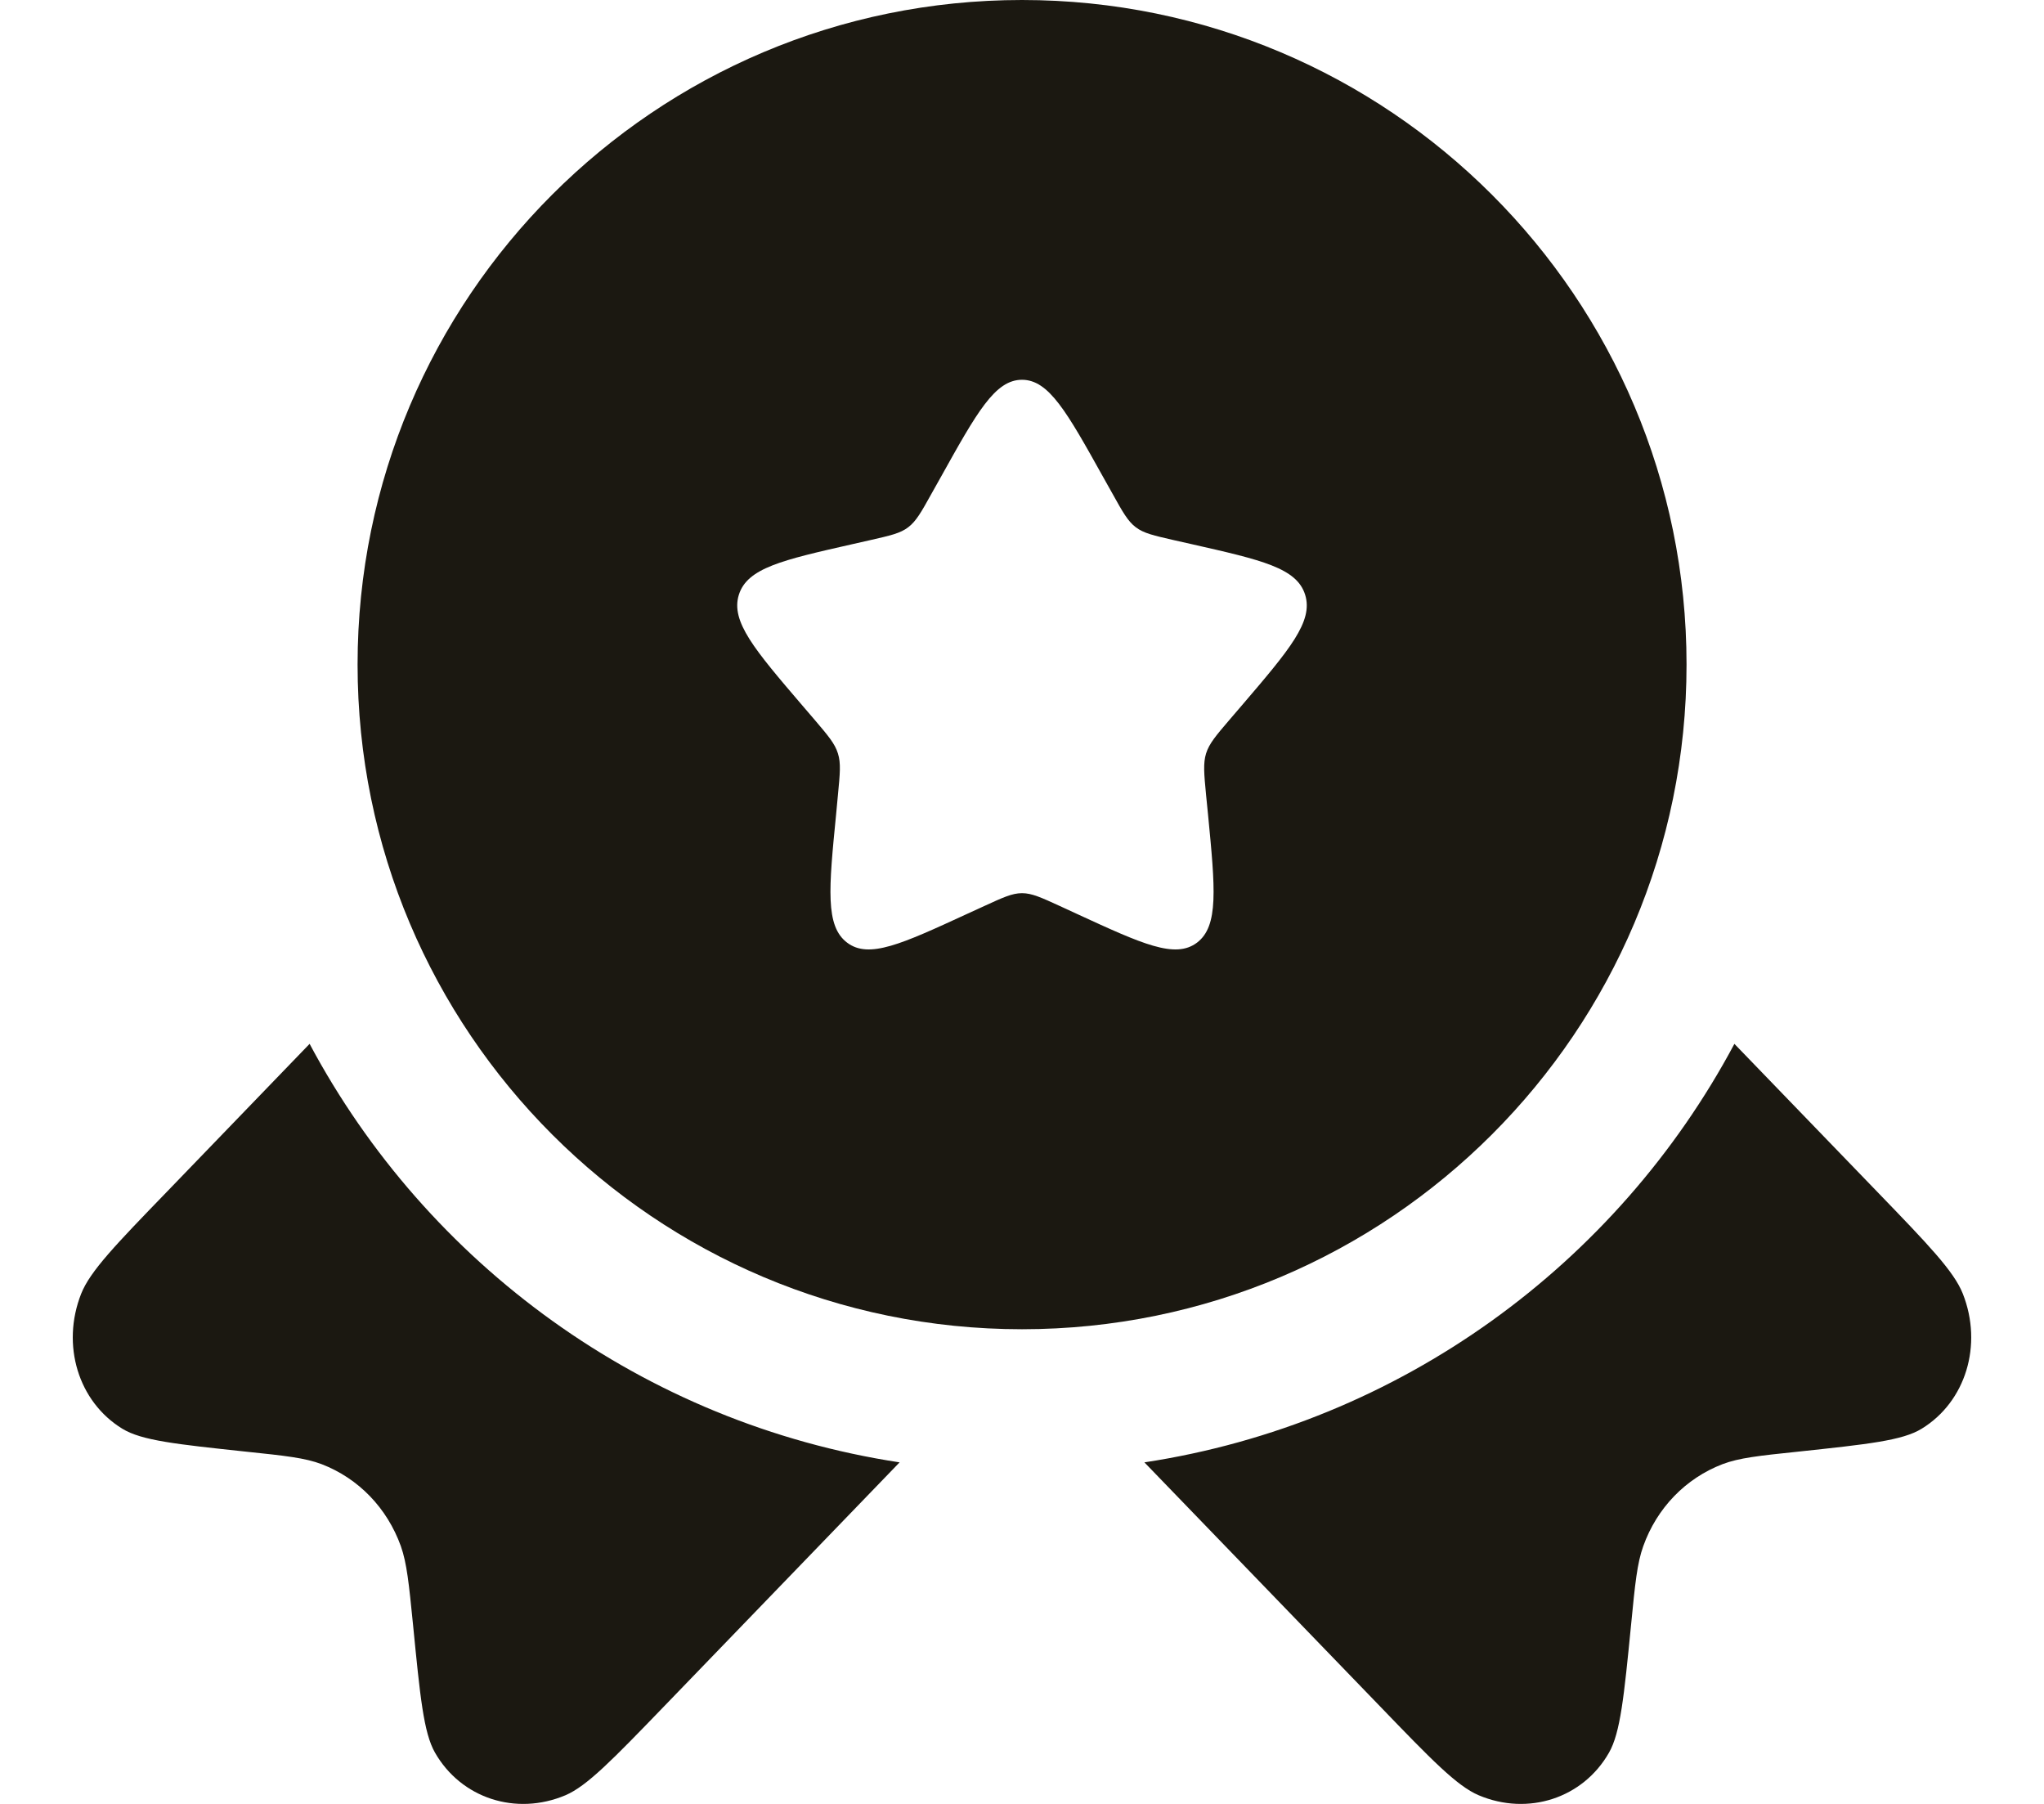<svg xmlns="http://www.w3.org/2000/svg" width="17" height="15" viewBox="0 0 17 15" fill="none">
  <path fill-rule="evenodd" clip-rule="evenodd" d="M8.5 11.053C11.552 11.053 14.027 8.578 14.027 5.526C14.027 2.474 11.552 0 8.5 0C5.448 0 2.974 2.474 2.974 5.526C2.974 8.578 5.448 11.053 8.5 11.053ZM8.5 3.158C8.276 3.158 8.126 3.427 7.826 3.965L7.748 4.104C7.663 4.257 7.62 4.334 7.554 4.384C7.488 4.435 7.405 4.453 7.239 4.491L7.089 4.525C6.506 4.657 6.215 4.723 6.145 4.946C6.076 5.168 6.275 5.401 6.672 5.865L6.775 5.985C6.887 6.117 6.944 6.183 6.969 6.265C6.995 6.346 6.986 6.434 6.969 6.611L6.954 6.771C6.893 7.39 6.863 7.7 7.045 7.838C7.226 7.976 7.499 7.85 8.044 7.599L8.186 7.534C8.341 7.463 8.418 7.427 8.5 7.427C8.582 7.427 8.66 7.463 8.815 7.534L8.956 7.599C9.501 7.85 9.774 7.976 9.956 7.838C10.137 7.7 10.107 7.39 10.047 6.771L10.031 6.611C10.014 6.434 10.006 6.346 10.031 6.265C10.057 6.183 10.113 6.117 10.226 5.985L10.329 5.865C10.726 5.401 10.924 5.168 10.855 4.946C10.786 4.723 10.495 4.657 9.912 4.525L9.761 4.491C9.596 4.453 9.513 4.435 9.446 4.384C9.38 4.334 9.337 4.257 9.252 4.104L9.174 3.965C8.874 3.427 8.724 3.158 8.5 3.158Z" fill="#1B1811"/>
  <path d="M2.575 8.68L1.389 9.909C0.962 10.35 0.749 10.571 0.675 10.758C0.507 11.184 0.651 11.656 1.017 11.88C1.178 11.979 1.467 12.009 2.047 12.071C2.374 12.105 2.538 12.123 2.675 12.175C2.982 12.293 3.22 12.54 3.334 12.857C3.384 12.999 3.401 13.169 3.435 13.508C3.494 14.107 3.523 14.408 3.618 14.574C3.835 14.953 4.291 15.102 4.703 14.928C4.883 14.851 5.096 14.631 5.523 14.189L7.482 12.16C5.353 11.836 3.552 10.511 2.575 8.68Z" fill="#1B1811"/>
  <path d="M9.518 12.16L11.478 14.189C11.904 14.631 12.117 14.851 12.298 14.928C12.709 15.102 13.166 14.953 13.382 14.574C13.477 14.408 13.507 14.107 13.566 13.508C13.599 13.169 13.616 12.999 13.667 12.857C13.78 12.54 14.019 12.293 14.326 12.175C14.463 12.123 14.626 12.105 14.954 12.071C15.533 12.009 15.823 11.979 15.983 11.88C16.349 11.656 16.493 11.184 16.325 10.758C16.251 10.571 16.038 10.35 15.612 9.909L14.425 8.68C13.448 10.511 11.648 11.836 9.518 12.16Z" fill="#1B1811"/>
</svg>